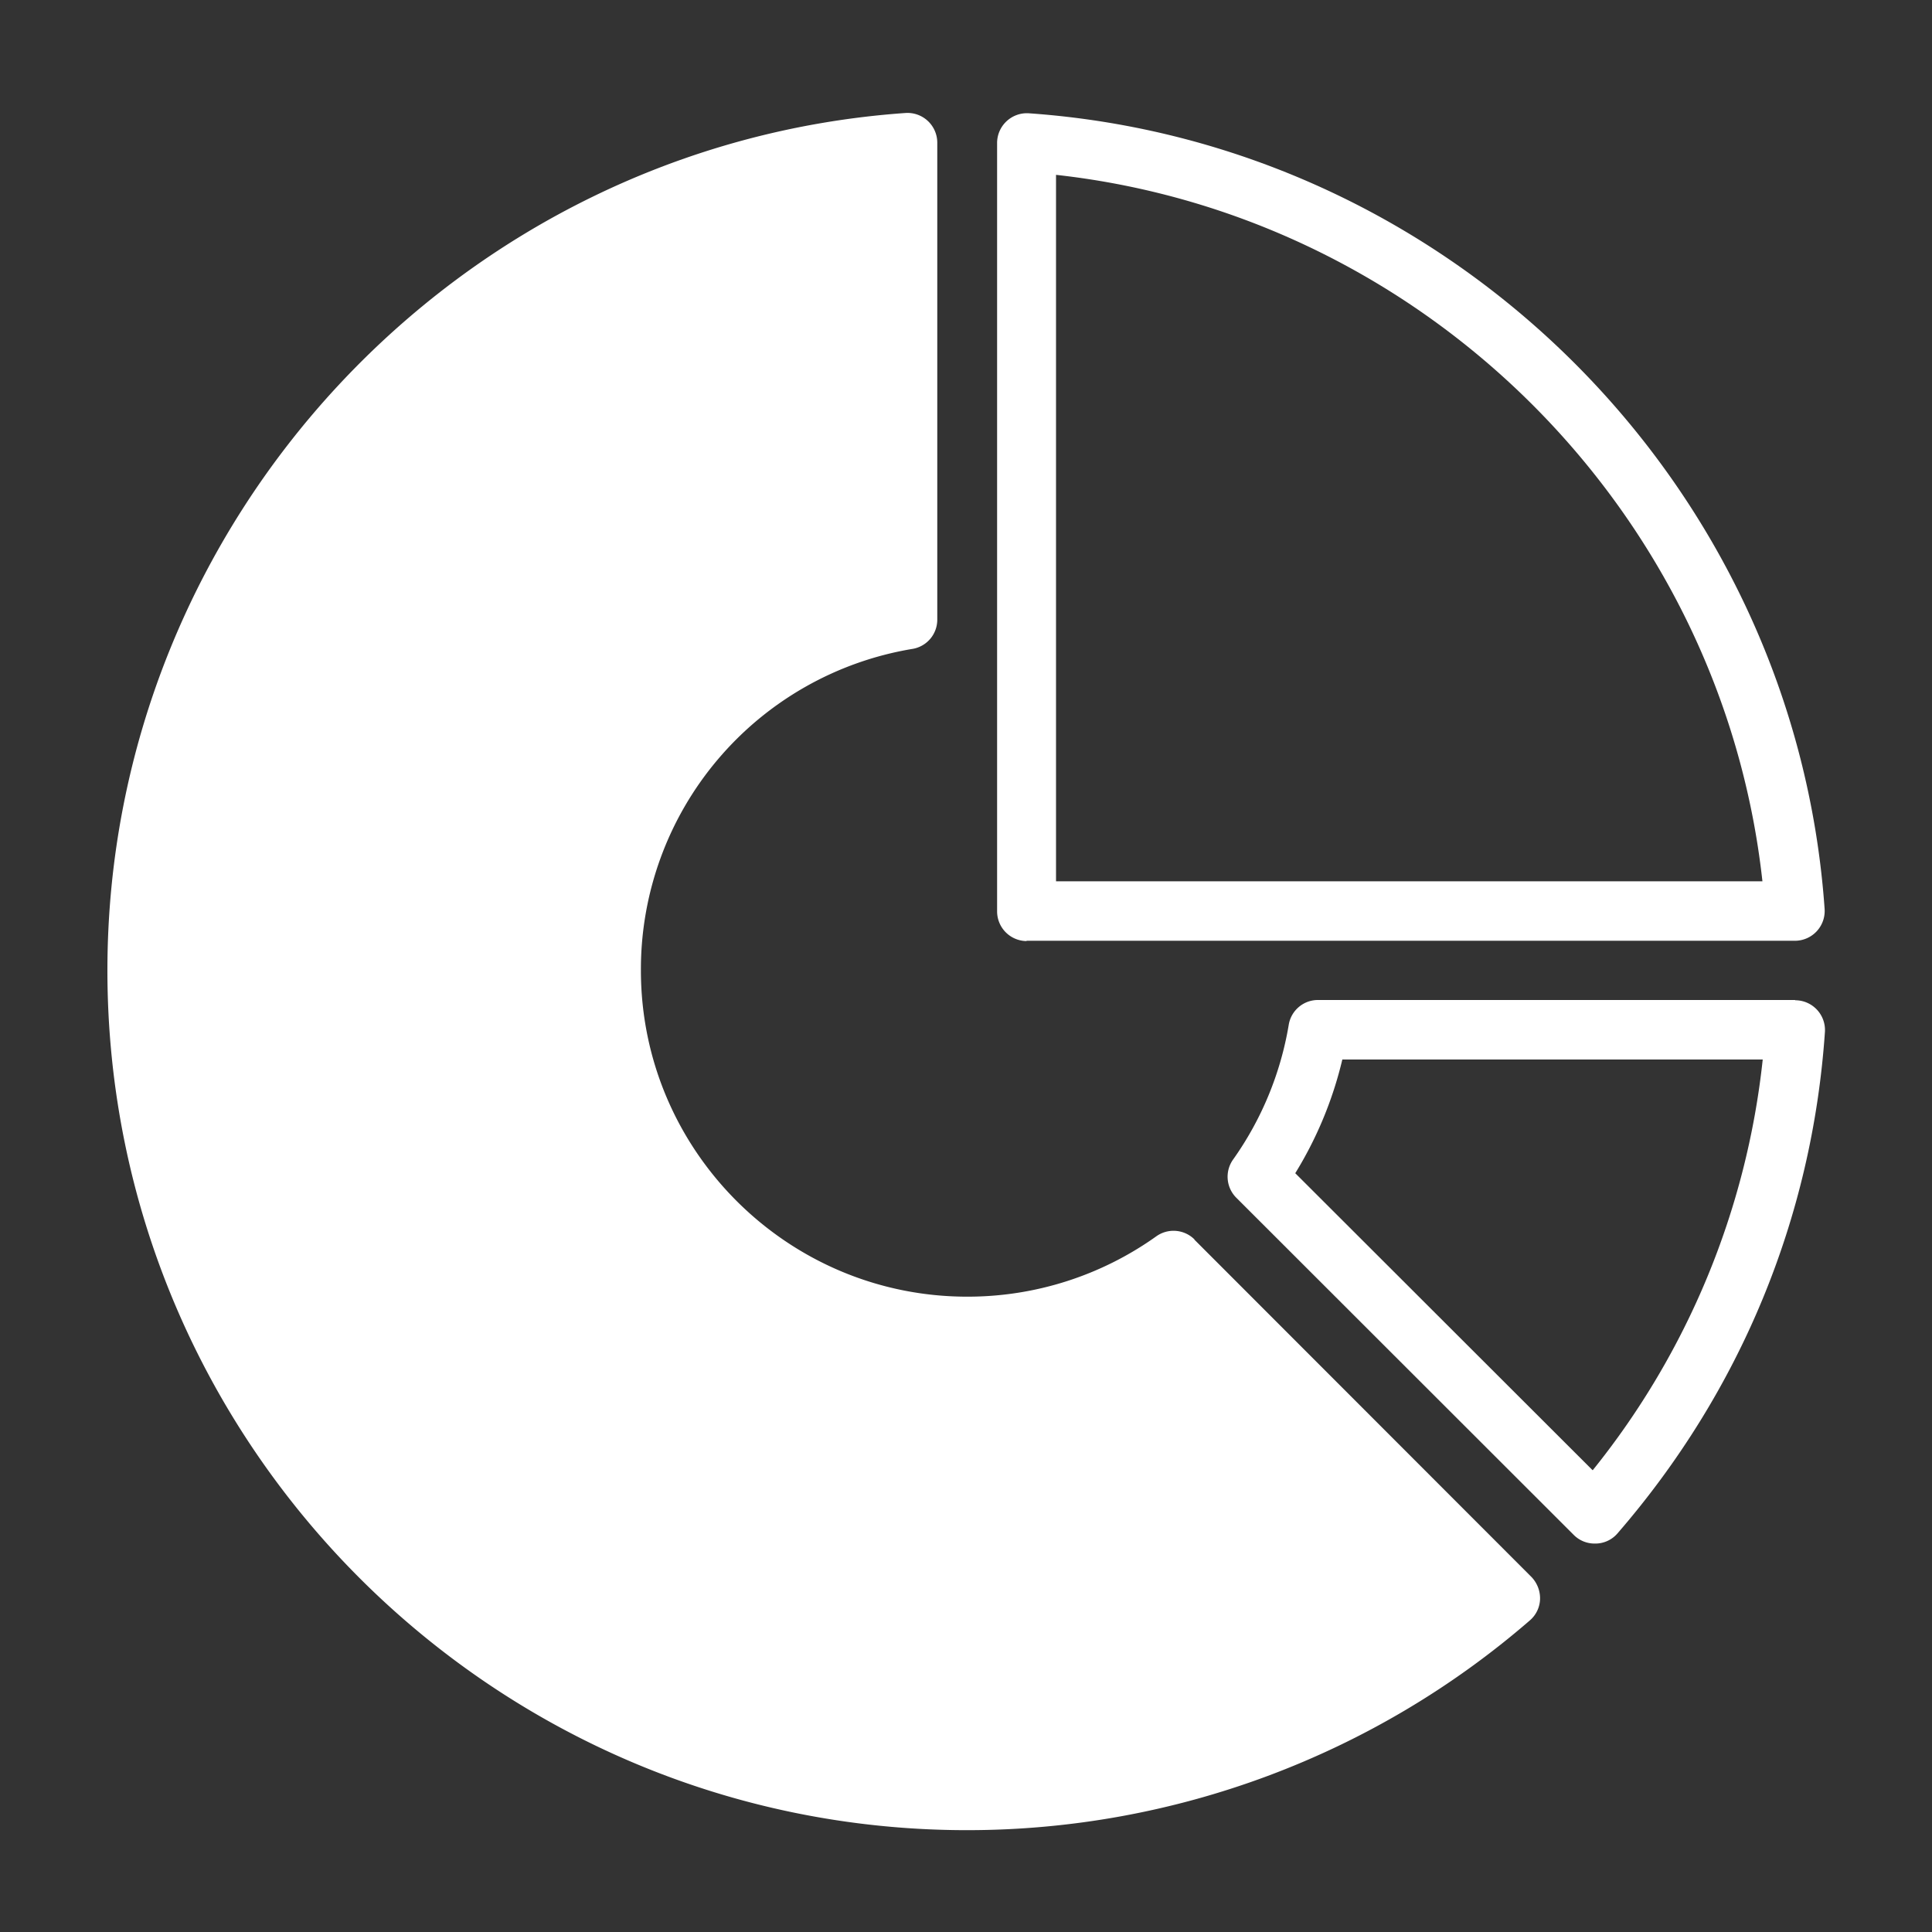 <svg width="52" height="52" fill="none" xmlns="http://www.w3.org/2000/svg"><rect width="100%" height="100%" fill="#333333" stroke="none"/><path d="M27.626 25.321h20.687a.802.802 0 00.797-.852c-.797-11.42-10.01-20.623-21.42-21.42a.802.802 0 00-.853.797v20.686a.8.8 0 00.797.797l-.008-.008zm.797-20.615c9.945 1.1 17.921 9.069 19.013 19.014H28.423V4.706z" fill="#fff"/><path d="M32.152 33.362a.799.799 0 00-1.028-.088 8.741 8.741 0 01-5.092 1.626c-4.837 0-8.782-3.937-8.782-8.782a8.743 8.743 0 017.316-8.654.797.797 0 00.661-.789V3.838a.802.802 0 00-.853-.797c-12.04.844-21.483 10.98-21.483 23.077 0 12.758 10.383 23.141 23.14 23.141 5.571 0 10.95-2.008 15.15-5.65a.787.787 0 00.27-.573.831.831 0 00-.23-.59l-9.077-9.084h.008zm-6.12 14.304C14.15 47.666 4.484 38 4.484 26.118c0-10.973 8.344-20.217 19.157-21.412v11.316a10.33 10.33 0 00-7.976 10.096c0 5.722 4.653 10.375 10.375 10.375 1.952 0 3.817-.534 5.45-1.546l7.993 8.001a21.55 21.55 0 01-13.451 4.718z" fill="#fff"/><path d="M48.313 26.915H35.475a.796.796 0 00-.789.67 8.756 8.756 0 01-1.498 3.625.799.799 0 00.088 1.028l9.084 9.077a.79.79 0 00.566.23h.032a.787.787 0 00.574-.27c3.307-3.817 5.243-8.487 5.586-13.5a.802.802 0 00-.797-.853l-.008-.007zm-5.45 12.654l-8.001-7.992a10.406 10.406 0 001.267-3.06h11.315a21.211 21.211 0 01-4.574 11.052h-.008z" fill="#fff"/><path d="M40.405 43.506a21.835 21.835 0 01-9.086 4.827 21.528 21.528 0 01-10.239.097 21.813 21.813 0 01-9.173-4.652 22.468 22.468 0 01-6.12-8.395 22.954 22.954 0 011.271-20.327 22.281 22.281 0 017.117-7.53 21.68 21.68 0 019.677-3.419l1.2 12.502a9.577 9.577 0 00-4.276 1.51 9.841 9.841 0 00-3.143 3.326 10.14 10.14 0 00-.562 8.979 9.923 9.923 0 002.704 3.708 9.635 9.635 0 004.052 2.055 9.5 9.5 0 004.522-.043 9.645 9.645 0 004.014-2.132l8.042 9.494z" fill="#fff"/></svg>